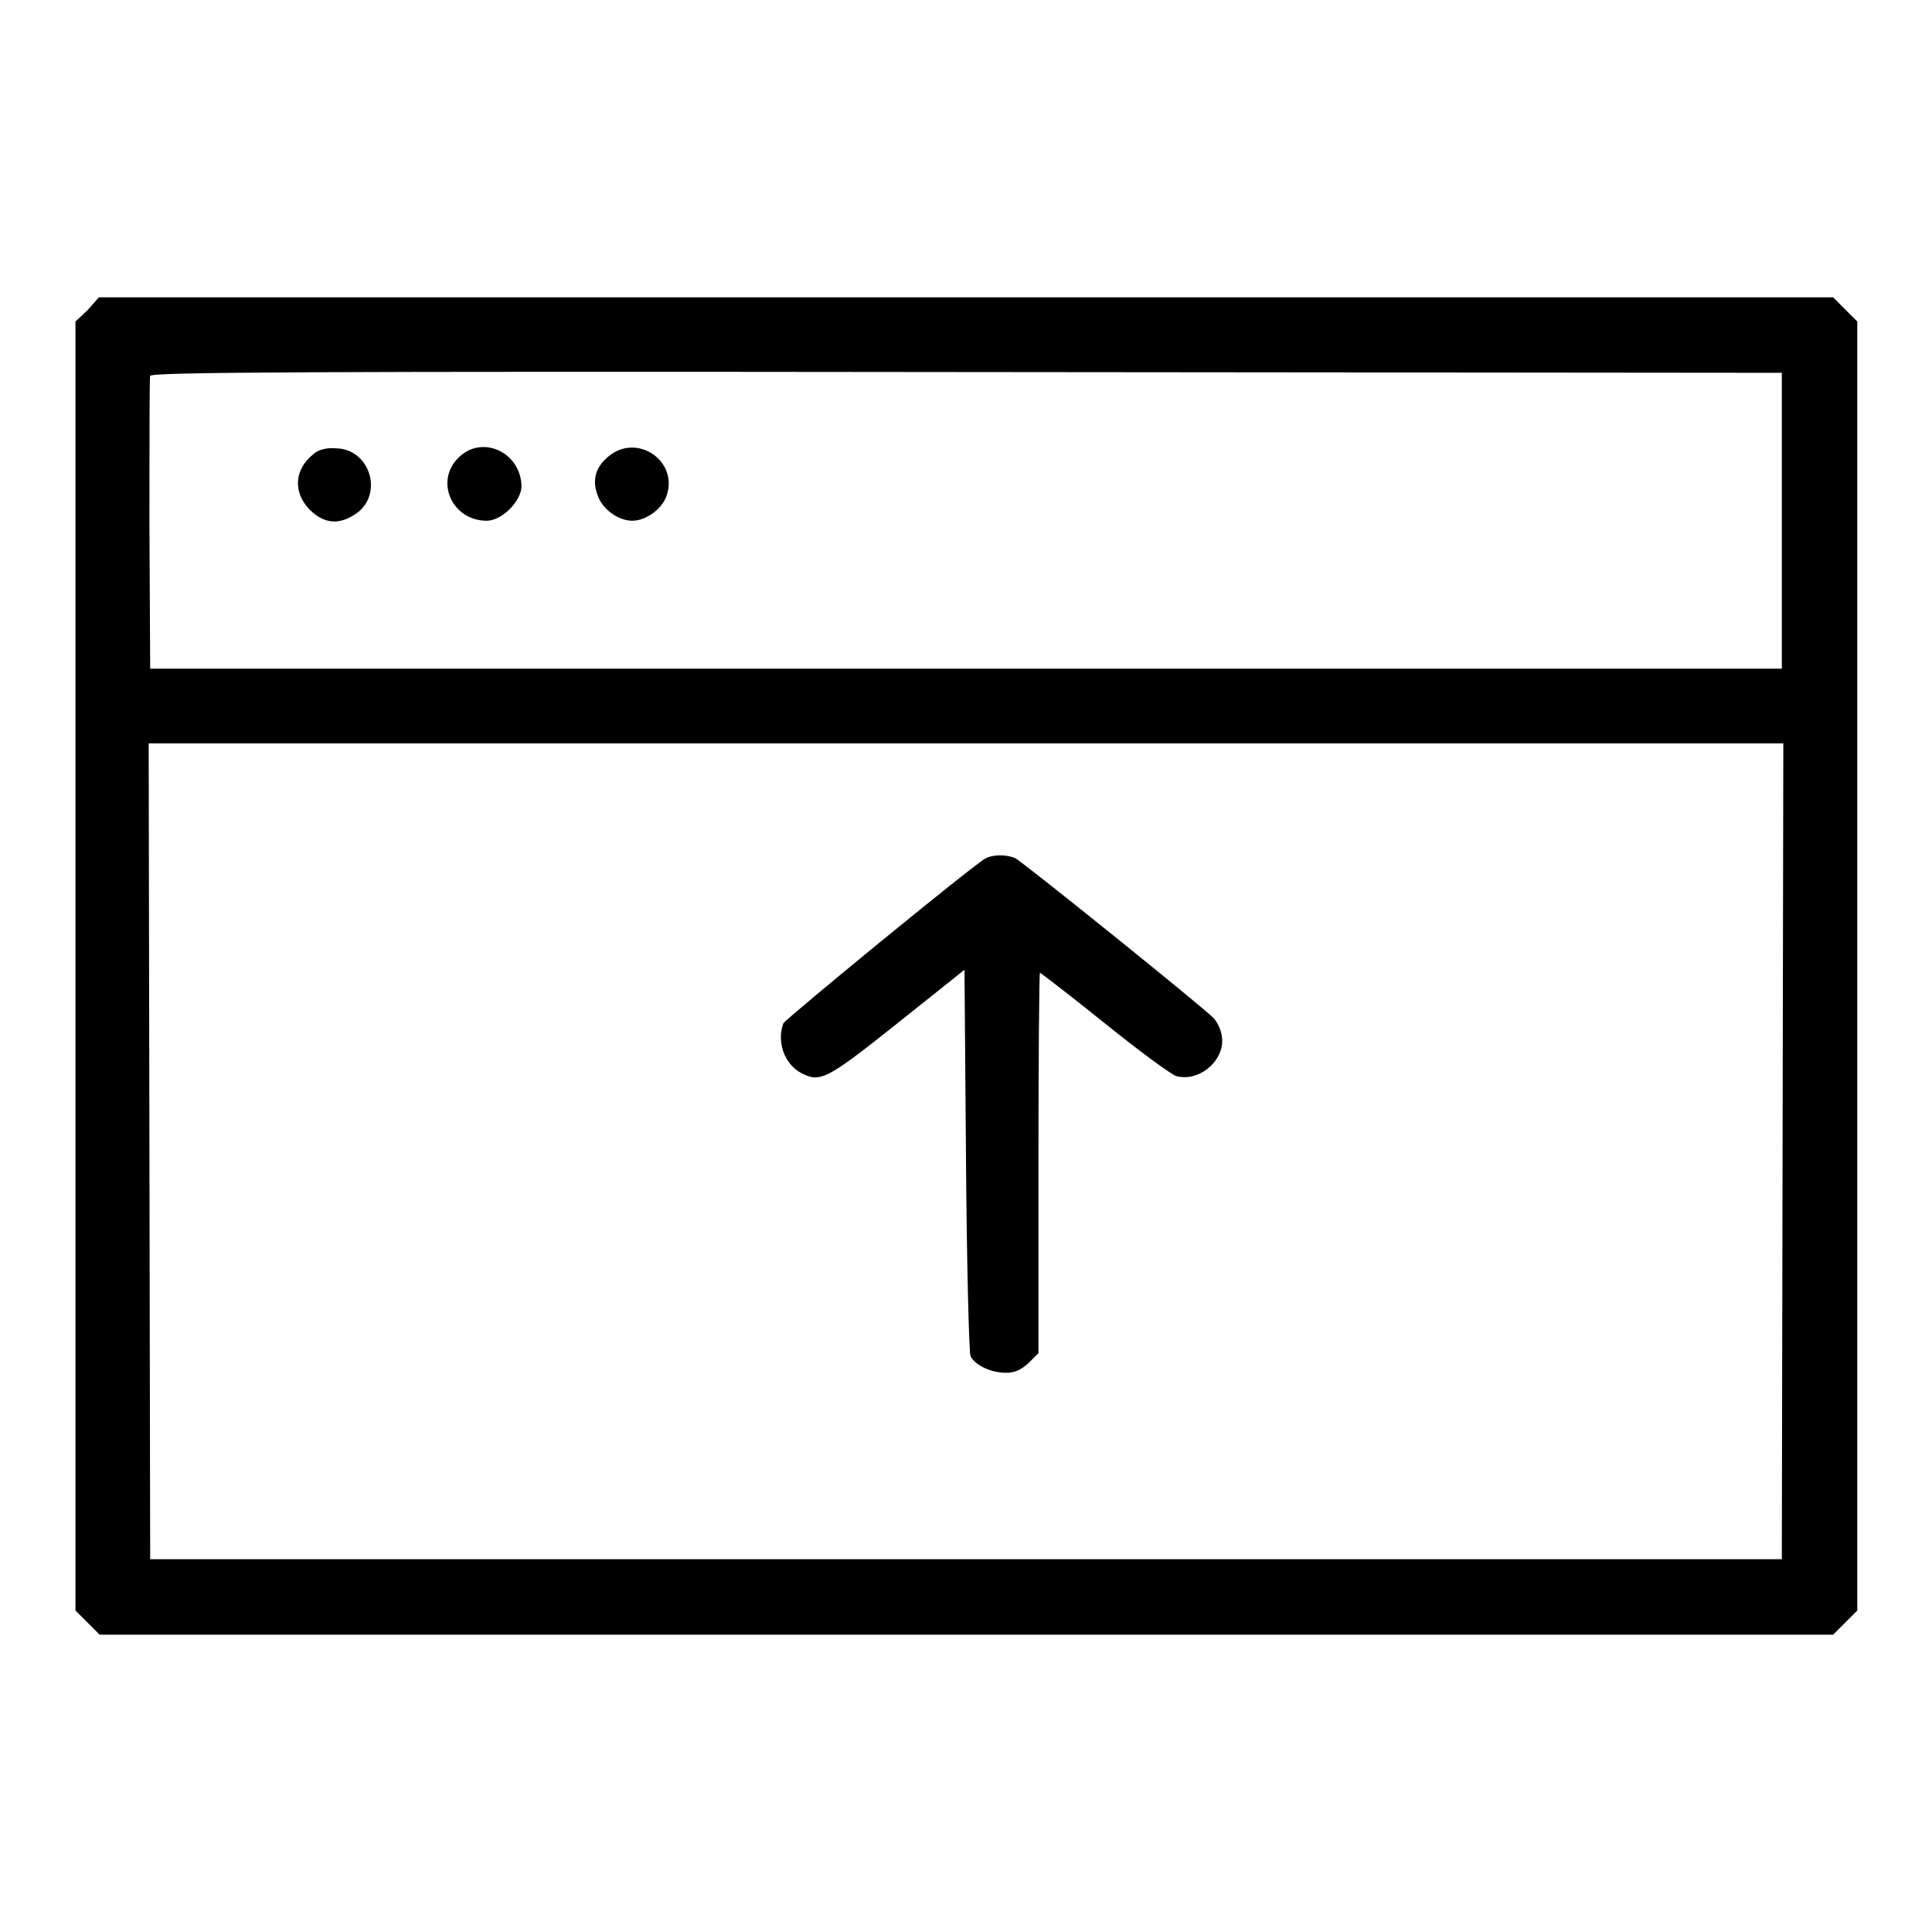 <?xml version="1.0" encoding="utf-8"?>
<!-- Svg Vector Icons : http://www.onlinewebfonts.com/icon -->
<!DOCTYPE svg PUBLIC "-//W3C//DTD SVG 1.1//EN" "http://www.w3.org/Graphics/SVG/1.1/DTD/svg11.dtd">
<svg version="1.1" xmlns="http://www.w3.org/2000/svg" xmlns:xlink="http://www.w3.org/1999/xlink" x="0px" y="0px" viewBox="0 0 256 256" enable-background="new 0 0 256 256" xml:space="preserve">
<g><g><g><path fill="#000000" d="M11.6,41.1L10,42.6V128v85.4l1.6,1.6l1.6,1.6H128h114.9l1.6-1.6l1.6-1.6V128V42.6l-1.6-1.6l-1.6-1.6H128H13.1L11.6,41.1z M236.1,69v19.6H128H19.9l-0.1-19.1c0-10.5,0-19.4,0.1-19.7c0.1-0.5,22-0.6,108.2-0.5l108,0.1L236.1,69L236.1,69z M236.2,152.5l-0.1,54.1H128H19.9l-0.1-54.1l-0.1-54H128h108.3L236.2,152.5z"/><path fill="#000000" d="M41.5,60.2c-2.5,2-2.7,5-0.5,7.3c1.8,1.8,3.7,2.1,5.8,0.8c4.2-2.4,2.4-8.9-2.4-8.9C43.3,59.3,42.1,59.6,41.5,60.2z"/><path fill="#000000" d="M60.7,60.7c-3.1,3.1-0.8,8.3,3.8,8.3c2,0,4.6-2.6,4.6-4.6C69,59.9,63.8,57.5,60.7,60.7z"/><path fill="#000000" d="M80.6,60.5c-1.8,1.5-2.2,3.3-1.3,5.4C80,67.6,82,69,83.8,69c1.7,0,3.7-1.4,4.4-3C90.2,61.3,84.5,57.2,80.6,60.5z"/><path fill="#000000" d="M130.5,113.8c-1.9,1.1-26.4,21.2-26.7,21.8c-0.9,2.4,0.1,5.4,2.4,6.6c2.5,1.3,3.4,0.8,12.7-6.6l8.9-7.1l0.2,25.2c0.1,13.9,0.4,25.6,0.6,26c0.6,1.2,2.7,2.2,4.7,2.2c1.2,0,2-0.4,3-1.3l1.3-1.3v-25.2c0-13.8,0.1-25.2,0.2-25.2s4,3,8.6,6.7s8.8,6.8,9.5,7c3.1,0.8,6.5-2.2,6-5.3c-0.1-0.8-0.6-1.9-1.1-2.4c-1.2-1.3-25.4-20.8-26.3-21.2C133.3,113.2,131.5,113.2,130.5,113.8z"/></g></g></g>
</svg>